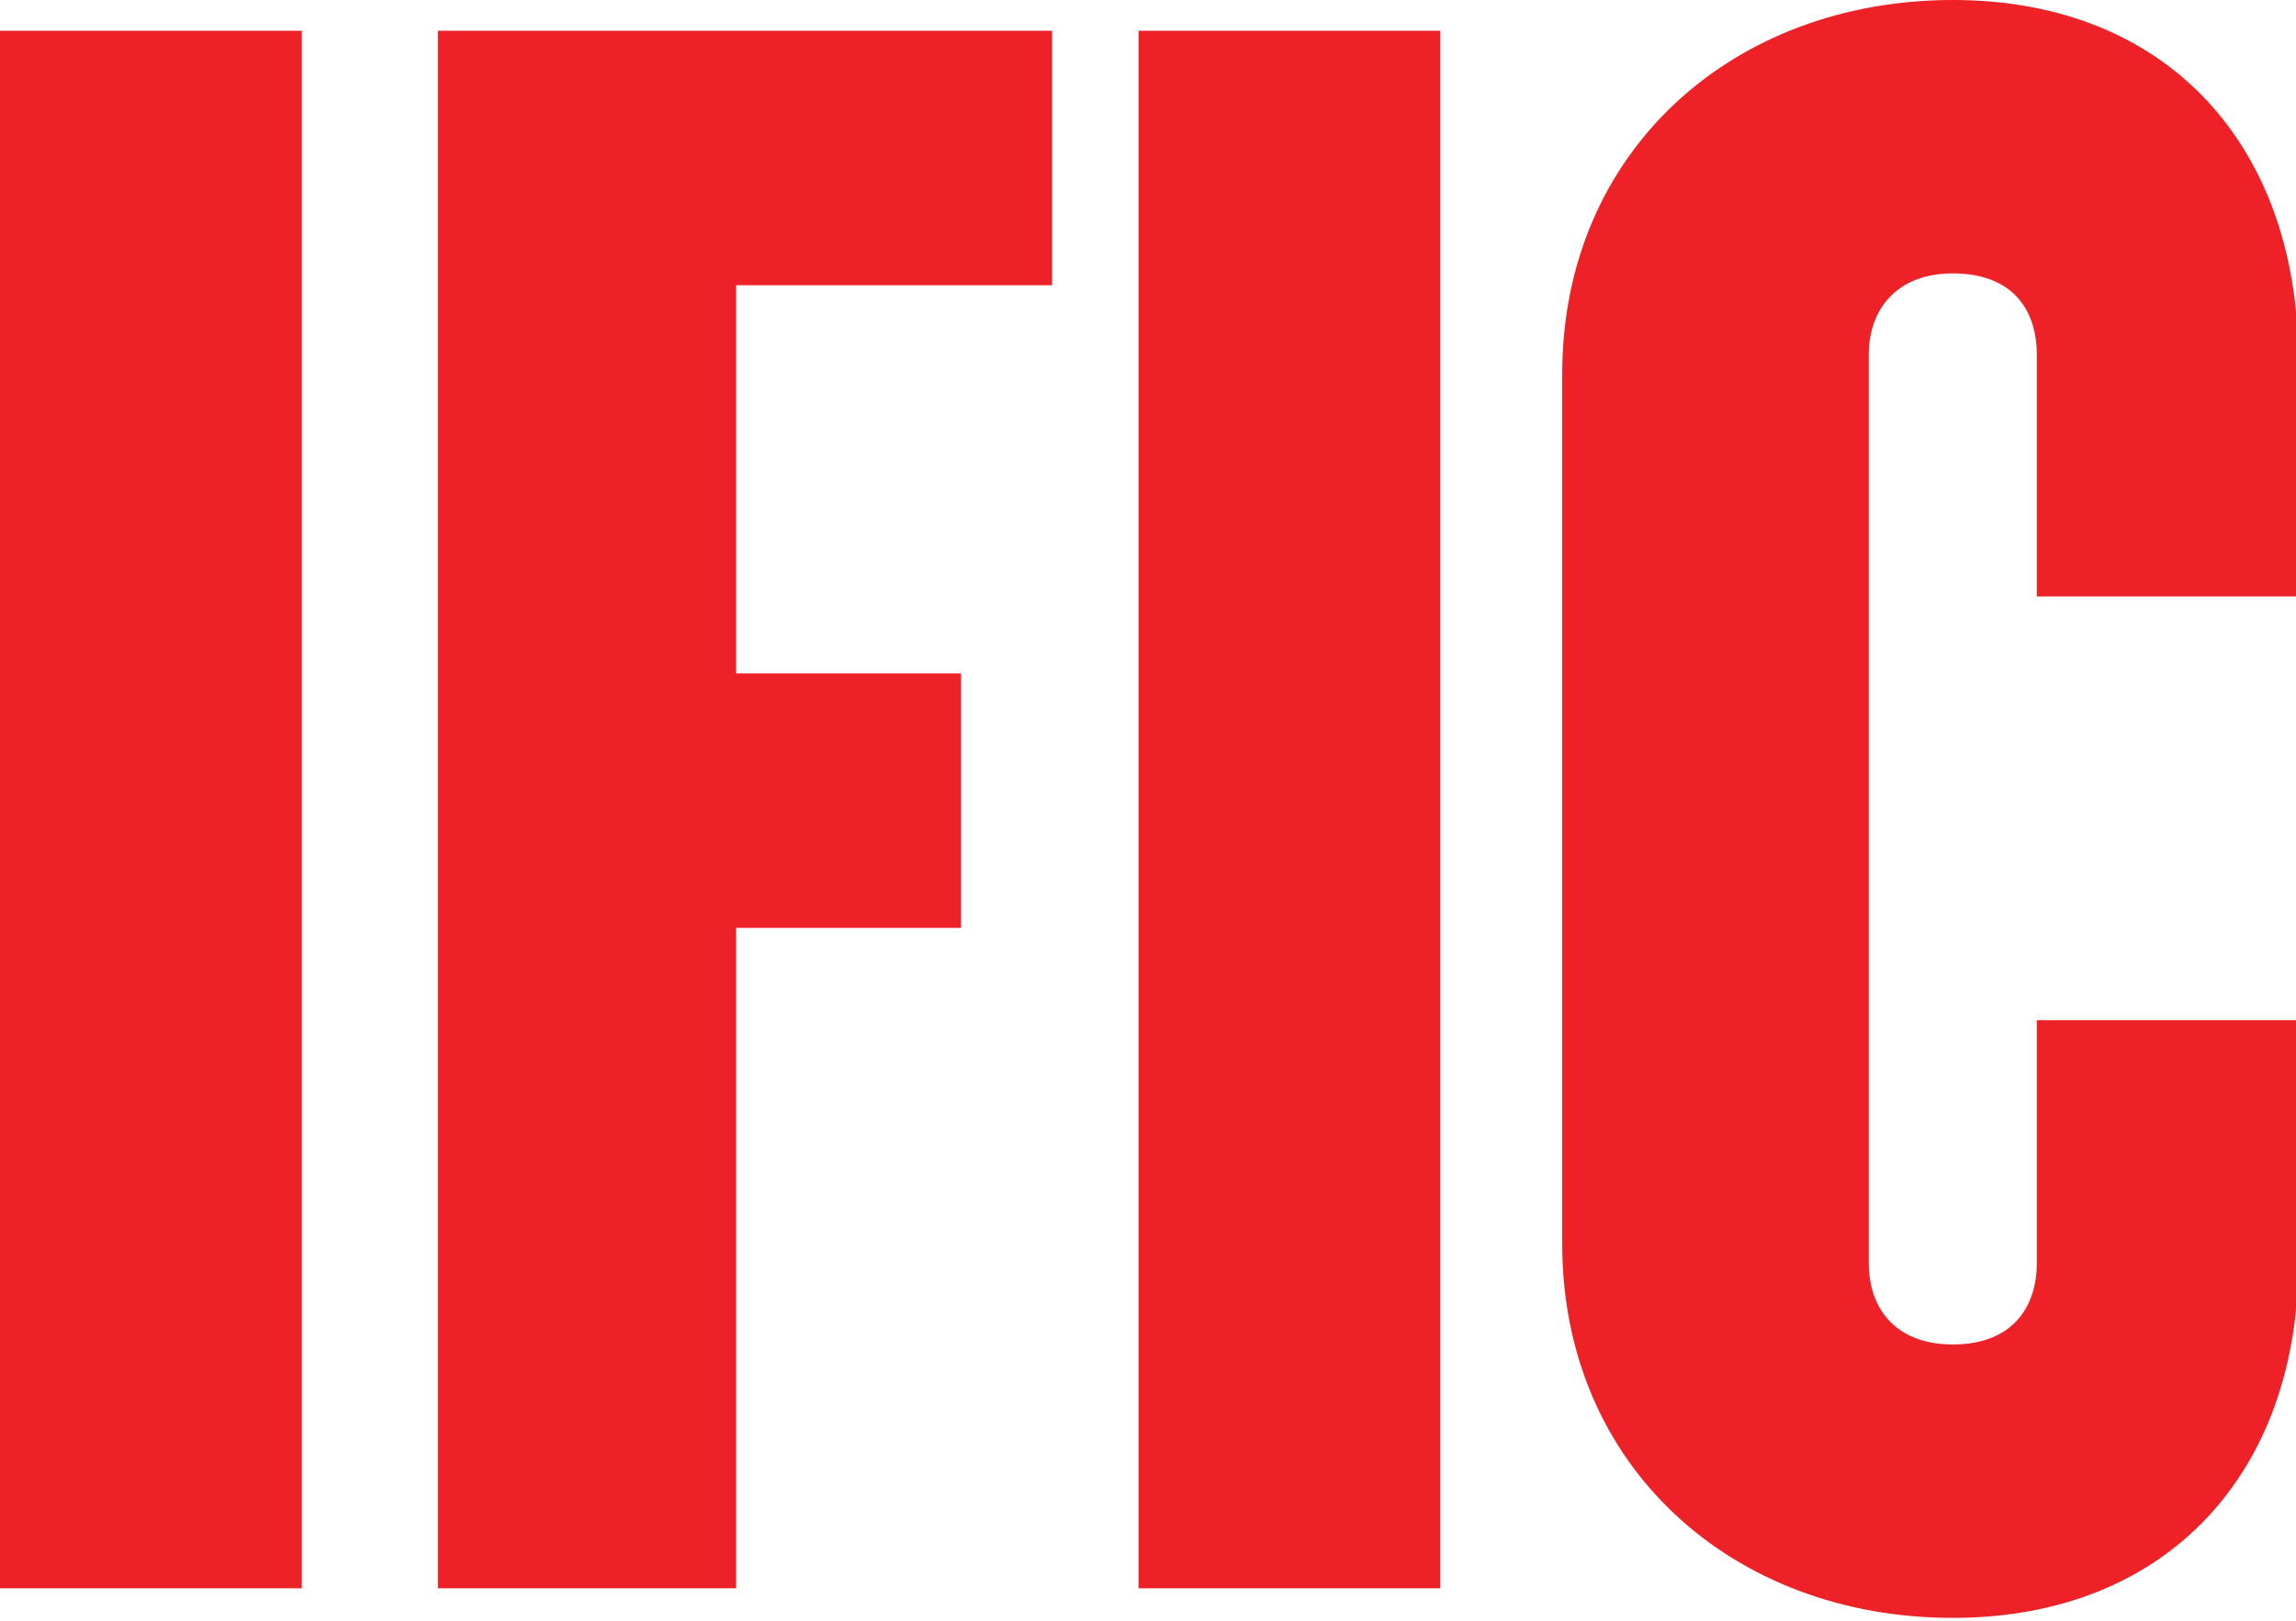 <?xml version="1.0" encoding="utf-8"?>
<!-- Generator: Adobe Illustrator 20.1.0, SVG Export Plug-In . SVG Version: 6.00 Build 0)  -->
<svg version="1.1" id="Layer_1" xmlns="http://www.w3.org/2000/svg" xmlns:xlink="http://www.w3.org/1999/xlink" x="0px" y="0px"
	 viewBox="0 0 194 137" style="enable-background:new 0 0 194 137;" xml:space="preserve">
<style type="text/css">
	.st0{fill:#EE2126;}
</style>
<rect y="2.6" class="st0" width="25.5" height="131.6"/>
<polygon class="st0" points="37,2.6 37,134.2 62.2,134.2 62.2,78.4 81.2,78.4 81.2,56.9 62.2,56.9 62.2,24.1 88.9,24.1 88.9,2.6 "/>
<rect x="96.2" y="2.6" class="st0" width="25.5" height="131.6"/>
<g>
	<path class="st0" d="M165,136.7c-18.6,0-33-12.8-33-31.6V31.6C132,12.8,146.4,0,165,0c18.2,0,29.2,12.4,29.2,30.4v20h-22.1V30
		c0-4-2.2-6.9-7.1-6.9c-4.7,0-7.1,3-7.1,6.9v76.7c0,4,2.4,6.9,7.1,6.9c4.9,0,7.1-3,7.1-6.9V86.2h22.1v20.2
		C194.3,124.3,183.2,136.7,165,136.7"/>
</g>
</svg>
